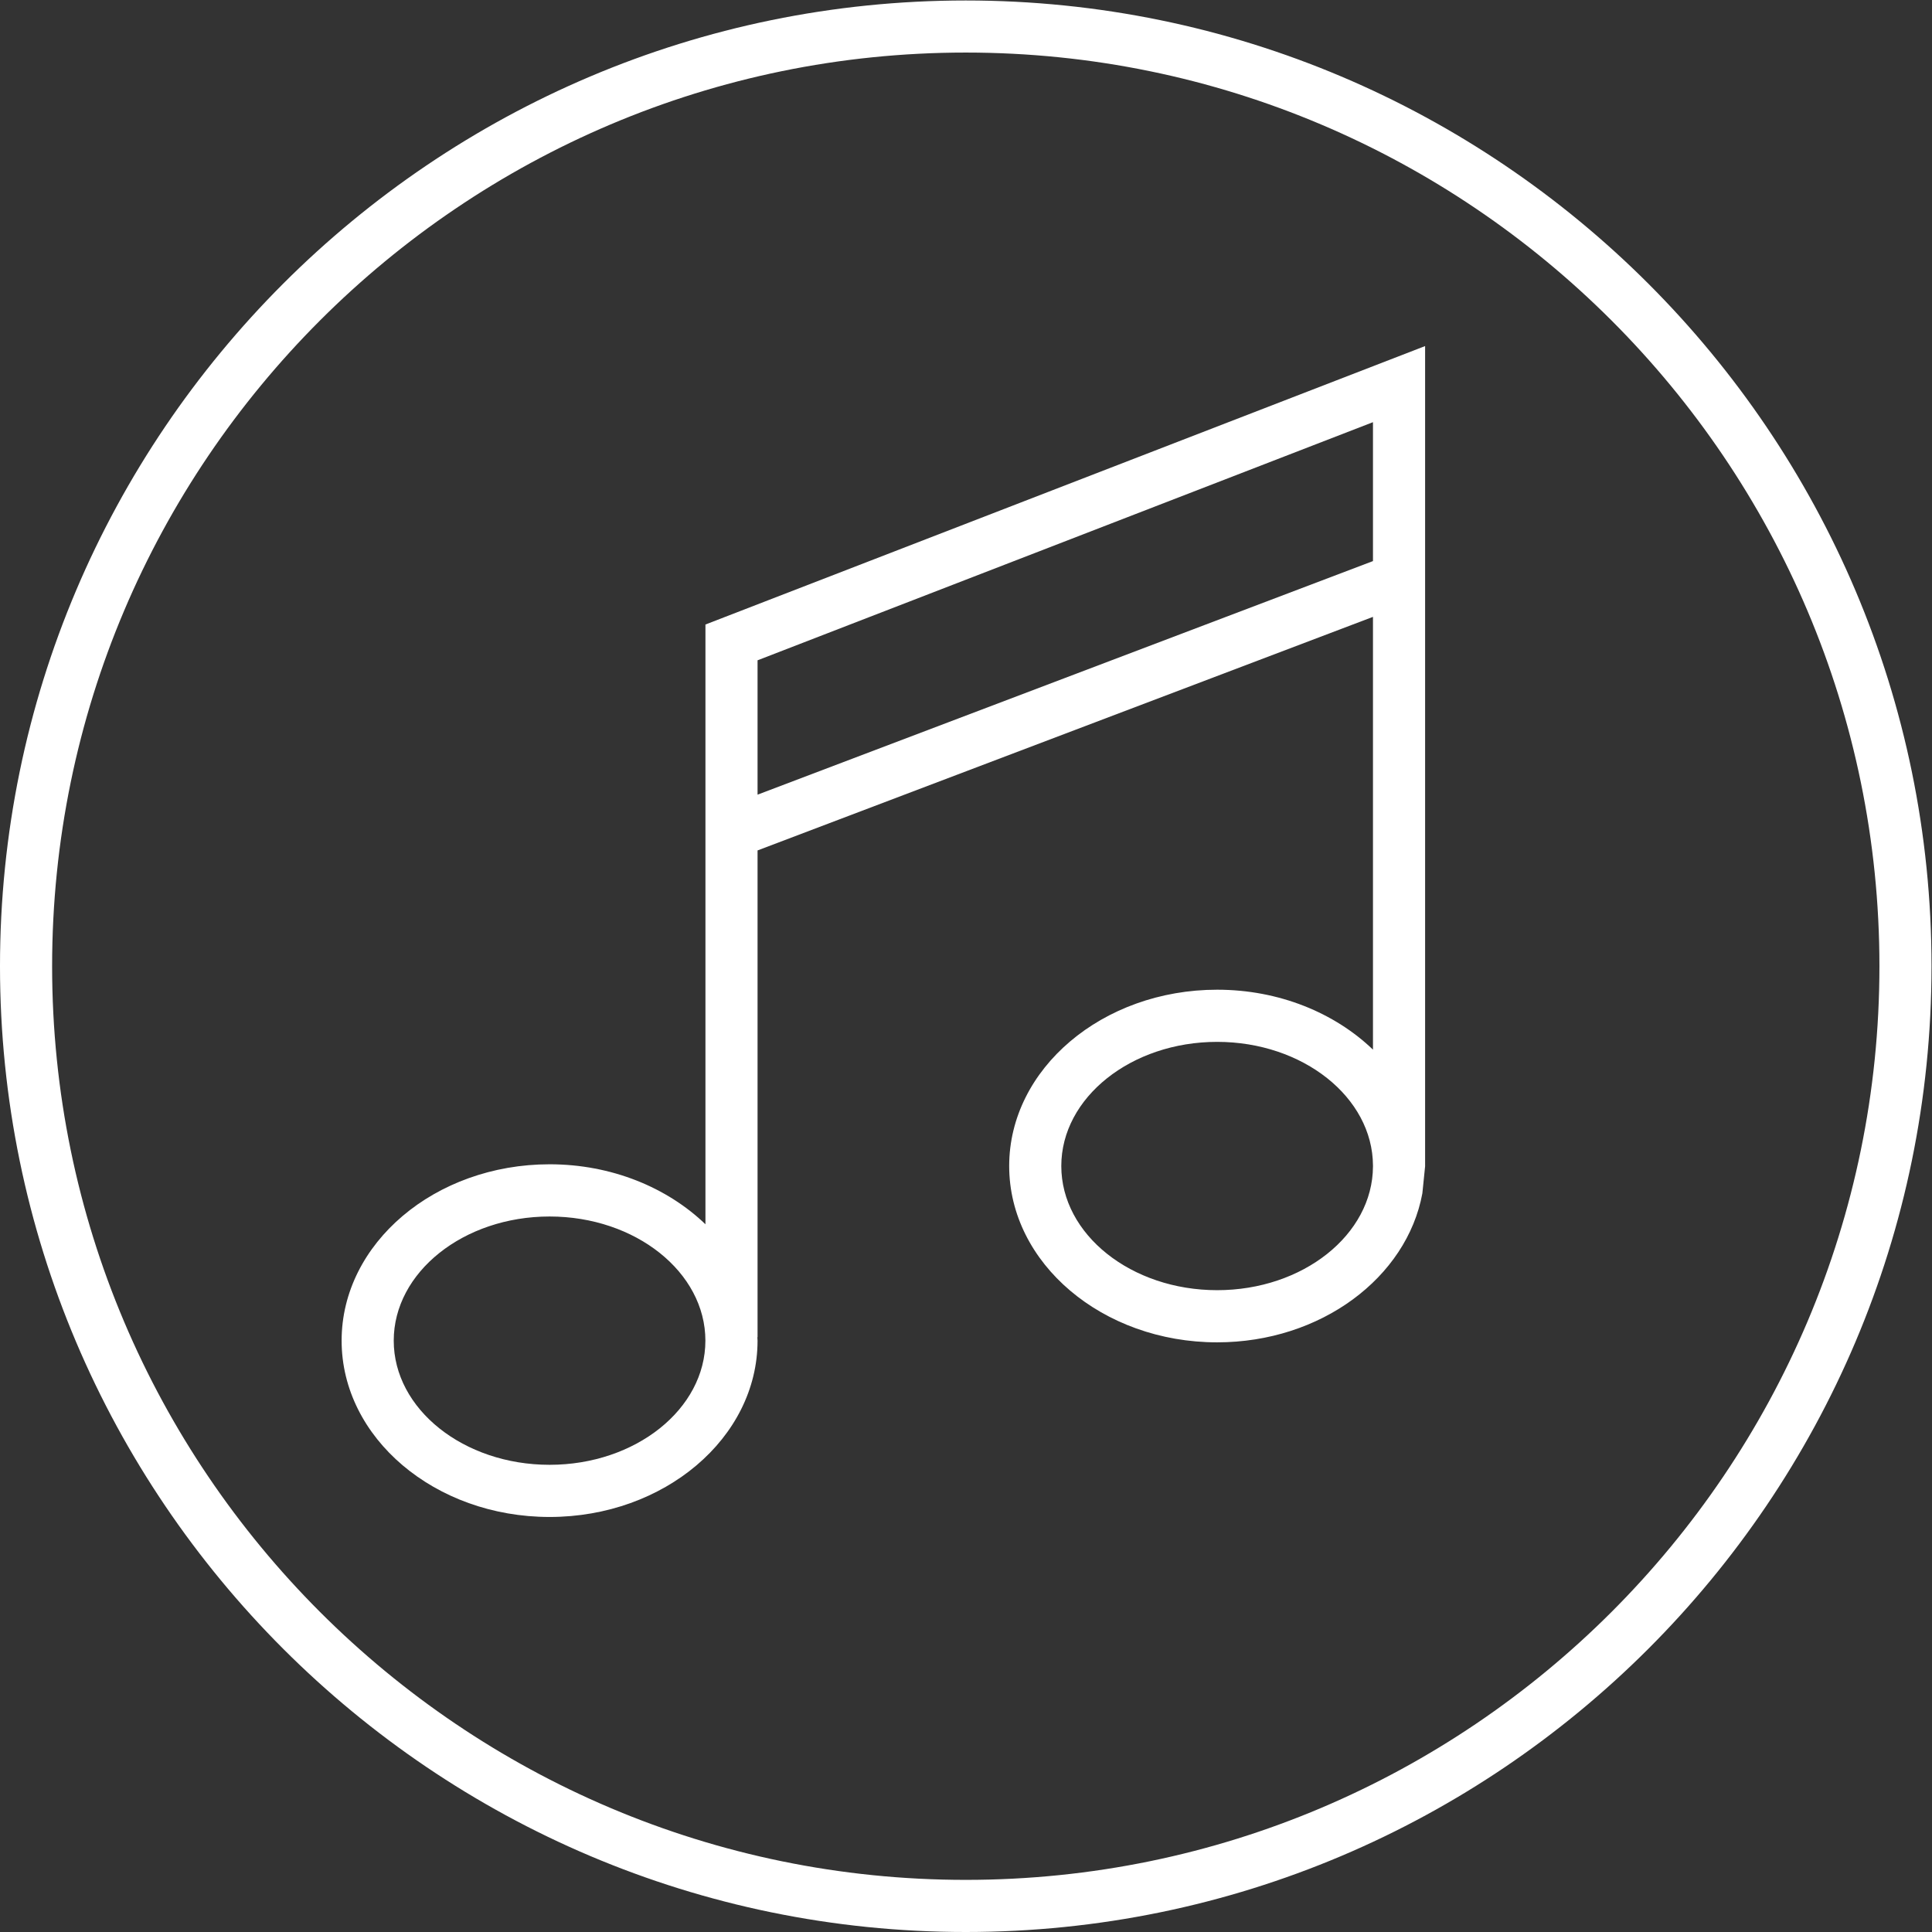 <?xml version="1.0" encoding="UTF-8" standalone="no"?>
<!-- Created with Inkscape (http://www.inkscape.org/) -->

<svg
   xmlns:dc="http://purl.org/dc/elements/1.1/"
   xmlns:cc="http://creativecommons.org/ns#"
   xmlns:rdf="http://www.w3.org/1999/02/22-rdf-syntax-ns#"
   xmlns:svg="http://www.w3.org/2000/svg"
   xmlns="http://www.w3.org/2000/svg"
   xmlns:sodipodi="http://sodipodi.sourceforge.net/DTD/sodipodi-0.dtd"
   xmlns:inkscape="http://www.inkscape.org/namespaces/inkscape"
   version="1.1"
   id="svg2"
   xml:space="preserve"
   width="377.953"
   height="377.953"
   viewBox="0 0 377.953 377.953"
   sodipodi:docname="Icons_hear_white.svg"
   inkscape:version="0.92.4 (33fec40, 2019-01-16)"><rect x="0" y="0" width="377.953" height="377.953" fill="#333333" stroke="none"/><defs
     id="defs6"><clipPath
       clipPathUnits="userSpaceOnUse"
       id="clipPath18"><path
         d="M 0,283.465 H 283.465 V 0 H 0 Z"
         id="path16"
         inkscape:connector-curvature="0" /></clipPath></defs><sodipodi:namedview
     pagecolor="#ffffff"
     bordercolor="#666666"
     borderopacity="1"
     objecttolerance="10"
     gridtolerance="10"
     guidetolerance="10"
     inkscape:pageopacity="0"
     inkscape:pageshadow="2"
     inkscape:window-width="640"
     inkscape:window-height="480"
     id="namedview4"
     showgrid="false"
     inkscape:zoom="0.6244157"
     inkscape:cx="188.97667"
     inkscape:cy="188.97667"
     inkscape:window-x="67"
     inkscape:window-y="392"
     inkscape:window-maximized="0"
     inkscape:current-layer="g10" /><g
     id="g10"
     inkscape:groupmode="layer"
     inkscape:label="Icons_hear_white"
     transform="matrix(1.333,0,0,-1.333,0,377.953)"><g
       id="g12"><g
         id="g14"
         clip-path="url(#clipPath18)"><g
           id="g20"
           transform="translate(209.145,112.374)"><path
             d="M 0,0 C 0,0.013 0.002,0.026 0.002,0.04 0.002,0.054 0,0.066 0,0.081 V 120.374 L -105.616,79.509 V -8.509 c -5.597,5.384 -13.764,8.803 -22.873,8.803 -16.83,0 -30.521,-11.611 -30.521,-25.882 0,-14.268 13.691,-25.877 30.521,-25.877 16.829,0 30.521,11.609 30.521,25.877 0,0.168 -0.026,0.33 -0.029,0.497 h 0.029 V 46.354 L -7.651,80.632 V 17.119 c -5.597,5.38 -13.761,8.796 -22.868,8.796 -16.83,0 -30.521,-11.607 -30.521,-25.875 0,-14.269 13.691,-25.877 30.521,-25.877 15.215,0 27.83,9.5 30.116,21.862 z m -30.519,-18.182 c -12.612,0 -22.873,8.175 -22.873,18.222 0,10.046 10.261,18.22 22.873,18.22 12.581,0 22.816,-8.133 22.868,-18.143 v -0.153 c -0.052,-10.012 -10.287,-18.146 -22.868,-18.146 m -67.449,92.439 90.317,34.947 V 88.819 l -90.317,-34.28 z m -7.656,-99.845 c 0,-10.048 -10.258,-18.222 -22.865,-18.222 -12.612,0 -22.873,8.174 -22.873,18.222 0,10.046 10.261,18.22 22.873,18.22 12.607,0 22.865,-8.174 22.865,-18.22"
             style="fill:#ffffff;fill-opacity:1;fill-rule:nonzero;stroke:none"
             id="path22"
             inkscape:connector-curvature="0" /></g><g
           id="g24"
           transform="translate(275.821,141.736)"><path
             d="m 0,0 c 0,-73.936 -60.149,-134.086 -134.086,-134.086 -73.936,0 -134.086,60.15 -134.086,134.086 0,73.936 60.15,134.086 134.086,134.086 C -60.149,134.086 0,73.936 0,0 m -134.086,141.729 c -78.15,0 -141.735,-63.579 -141.735,-141.729 0,-78.157 63.585,-141.736 141.735,-141.736 78.15,0 141.73,63.579 141.73,141.736 0,78.15 -63.58,141.729 -141.73,141.729"
             style="fill:#ffffff;fill-opacity:1;fill-rule:nonzero;stroke:none"
             id="path26"
             inkscape:connector-curvature="0" /></g></g></g></g></svg>